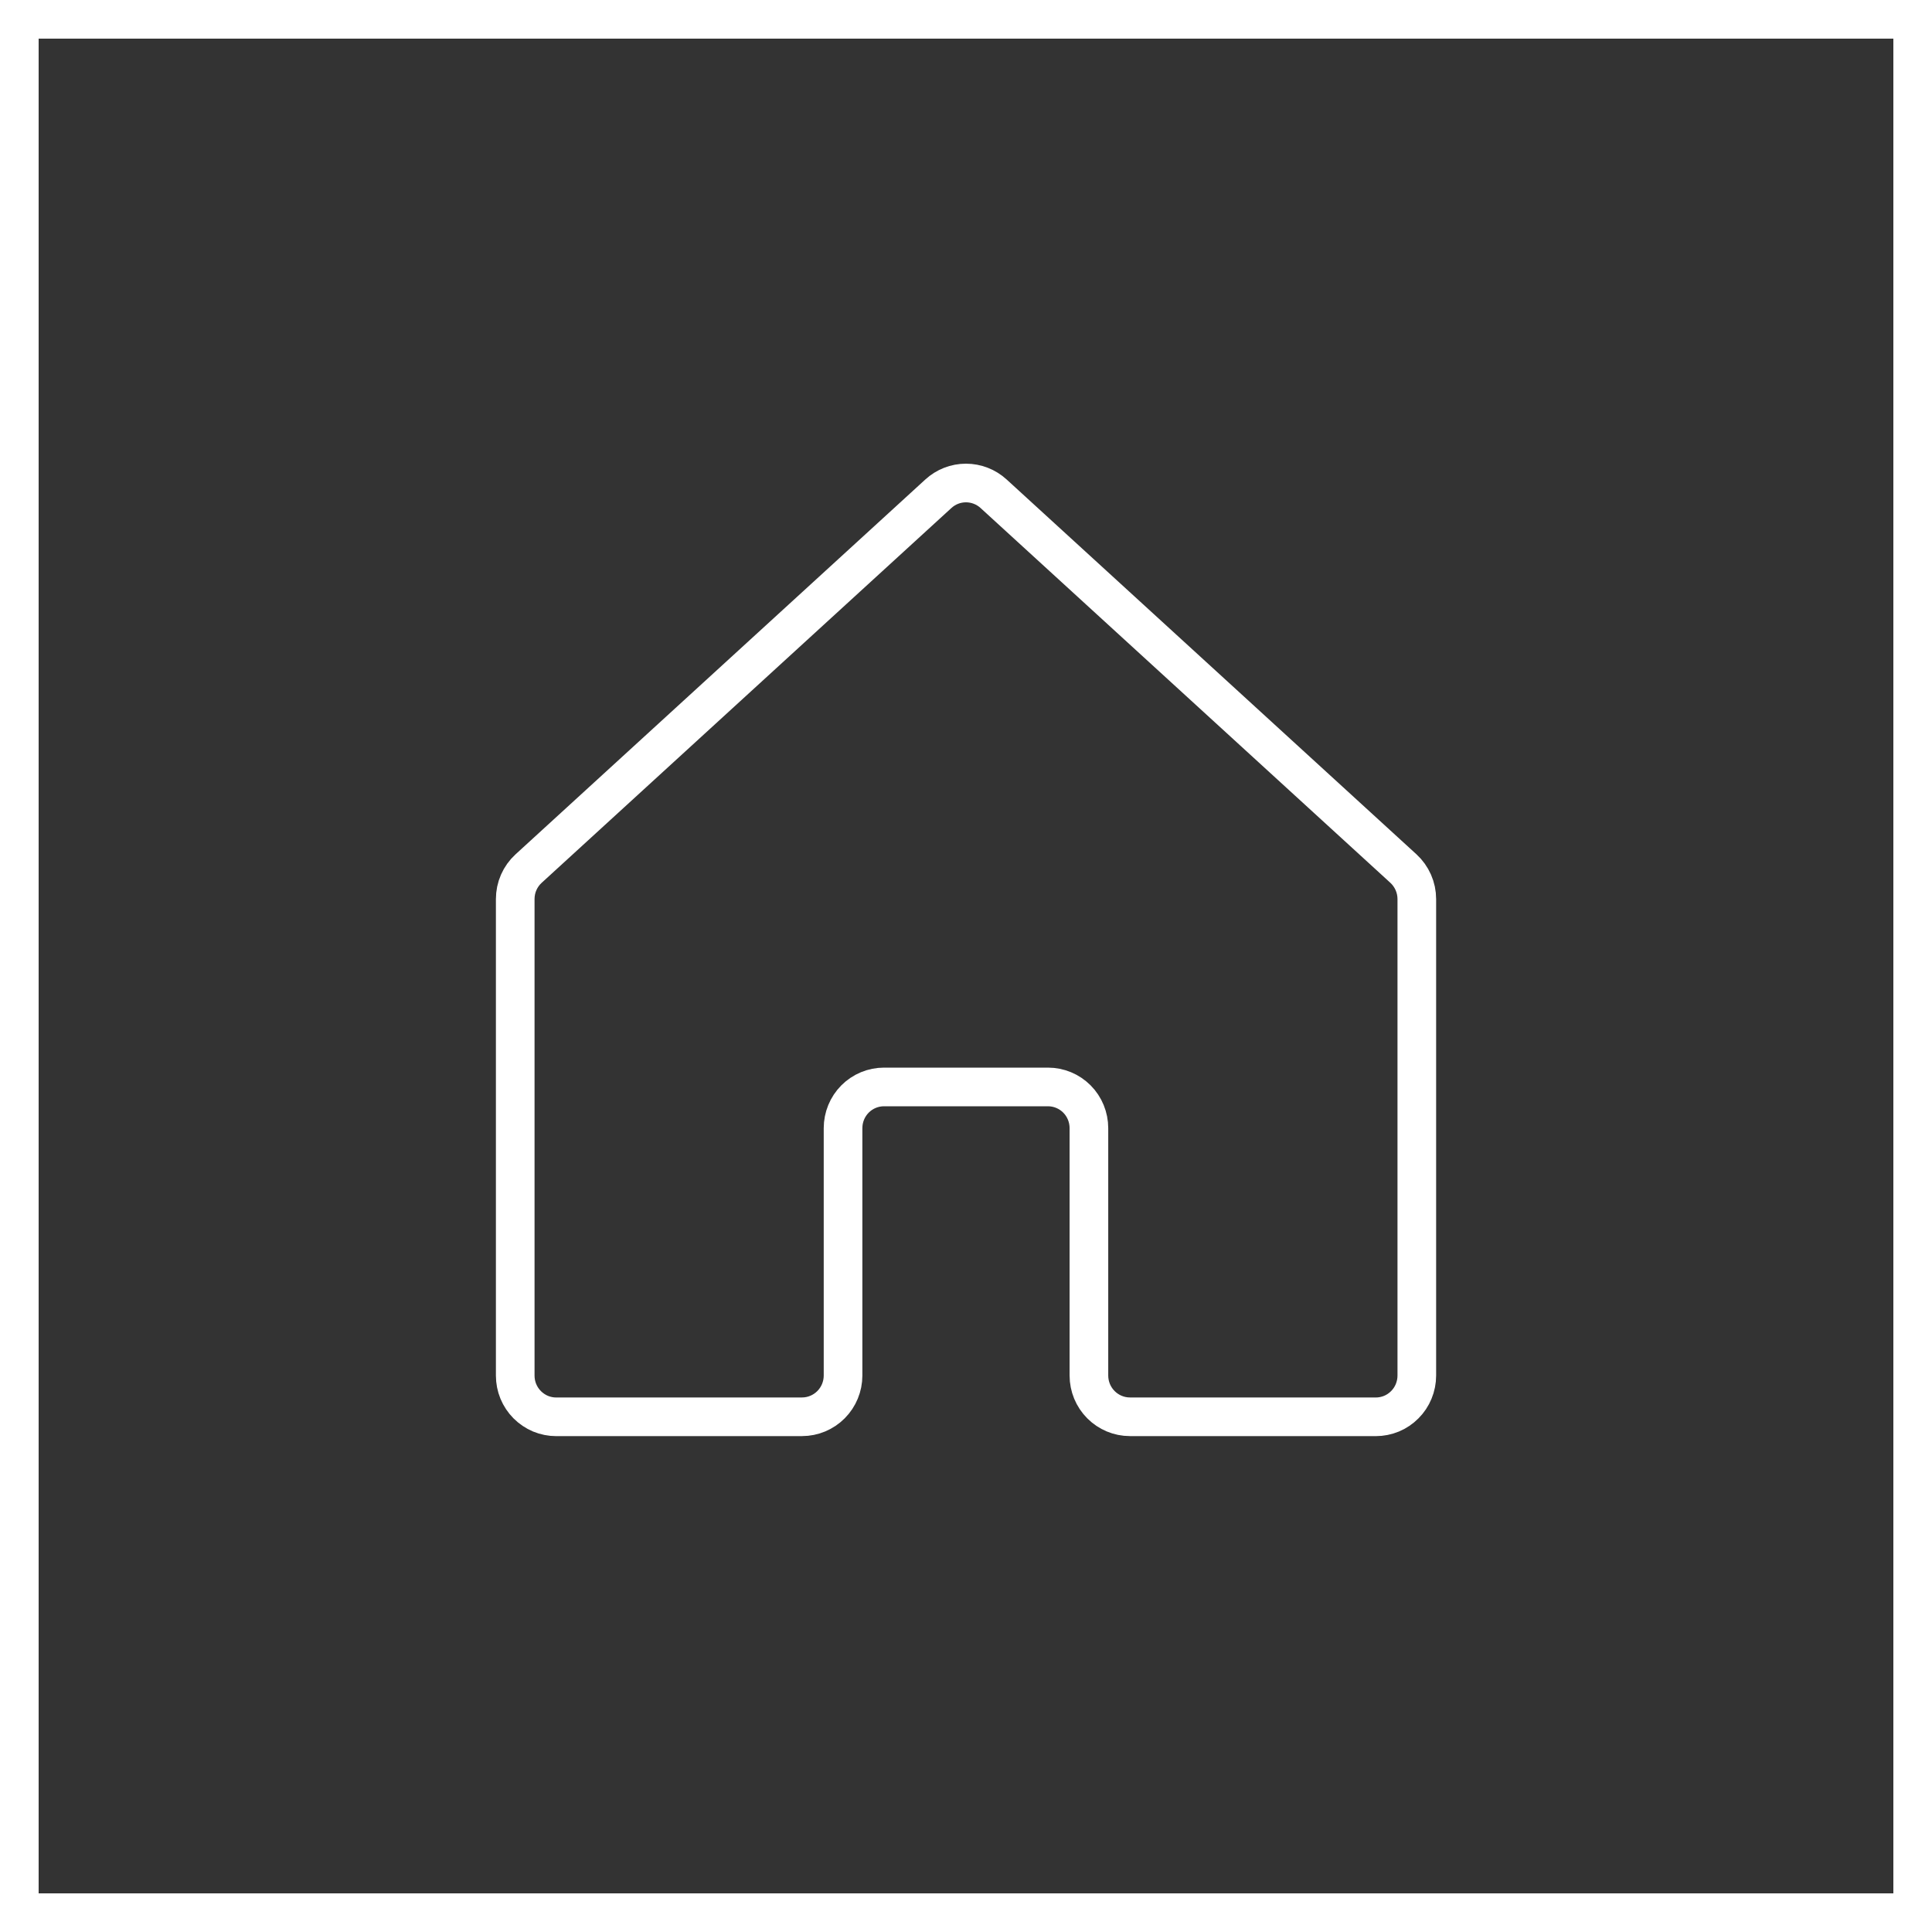 <?xml version="1.0" encoding="UTF-8"?> <svg xmlns="http://www.w3.org/2000/svg" width="50" height="50" viewBox="0 0 50 50" fill="none"><rect x="0" y="0" width="50" height="50" fill="#333333" stroke="none"/> <rect x="0.5" y="0.5" width="49" height="49" stroke="white"></rect> <path d="M28.181 35.599V29.197C28.181 28.914 28.07 28.642 27.871 28.442C27.672 28.242 27.402 28.13 27.121 28.13H22.878C22.597 28.13 22.327 28.242 22.128 28.442C21.929 28.642 21.818 28.914 21.818 29.197V35.599C21.818 35.882 21.706 36.153 21.507 36.353C21.308 36.553 21.038 36.666 20.757 36.666L14.394 36.667C14.255 36.667 14.117 36.639 13.988 36.586C13.86 36.532 13.743 36.453 13.644 36.354C13.546 36.255 13.468 36.138 13.414 36.008C13.361 35.879 13.334 35.74 13.334 35.6V23.268C13.334 23.119 13.364 22.972 13.424 22.836C13.484 22.7 13.571 22.578 13.681 22.478L24.286 12.777C24.481 12.599 24.735 12.5 24.999 12.5C25.263 12.5 25.518 12.599 25.713 12.777L36.32 22.478C36.429 22.578 36.516 22.7 36.576 22.836C36.636 22.972 36.667 23.119 36.667 23.268V35.6C36.667 35.74 36.639 35.879 36.586 36.008C36.533 36.138 36.455 36.255 36.356 36.354C36.258 36.453 36.141 36.532 36.012 36.586C35.883 36.639 35.745 36.667 35.606 36.667L29.242 36.666C28.96 36.666 28.691 36.553 28.492 36.353C28.293 36.153 28.181 35.882 28.181 35.599Z" stroke="white" stroke-linecap="round" stroke-linejoin="round"></path> </svg> 
